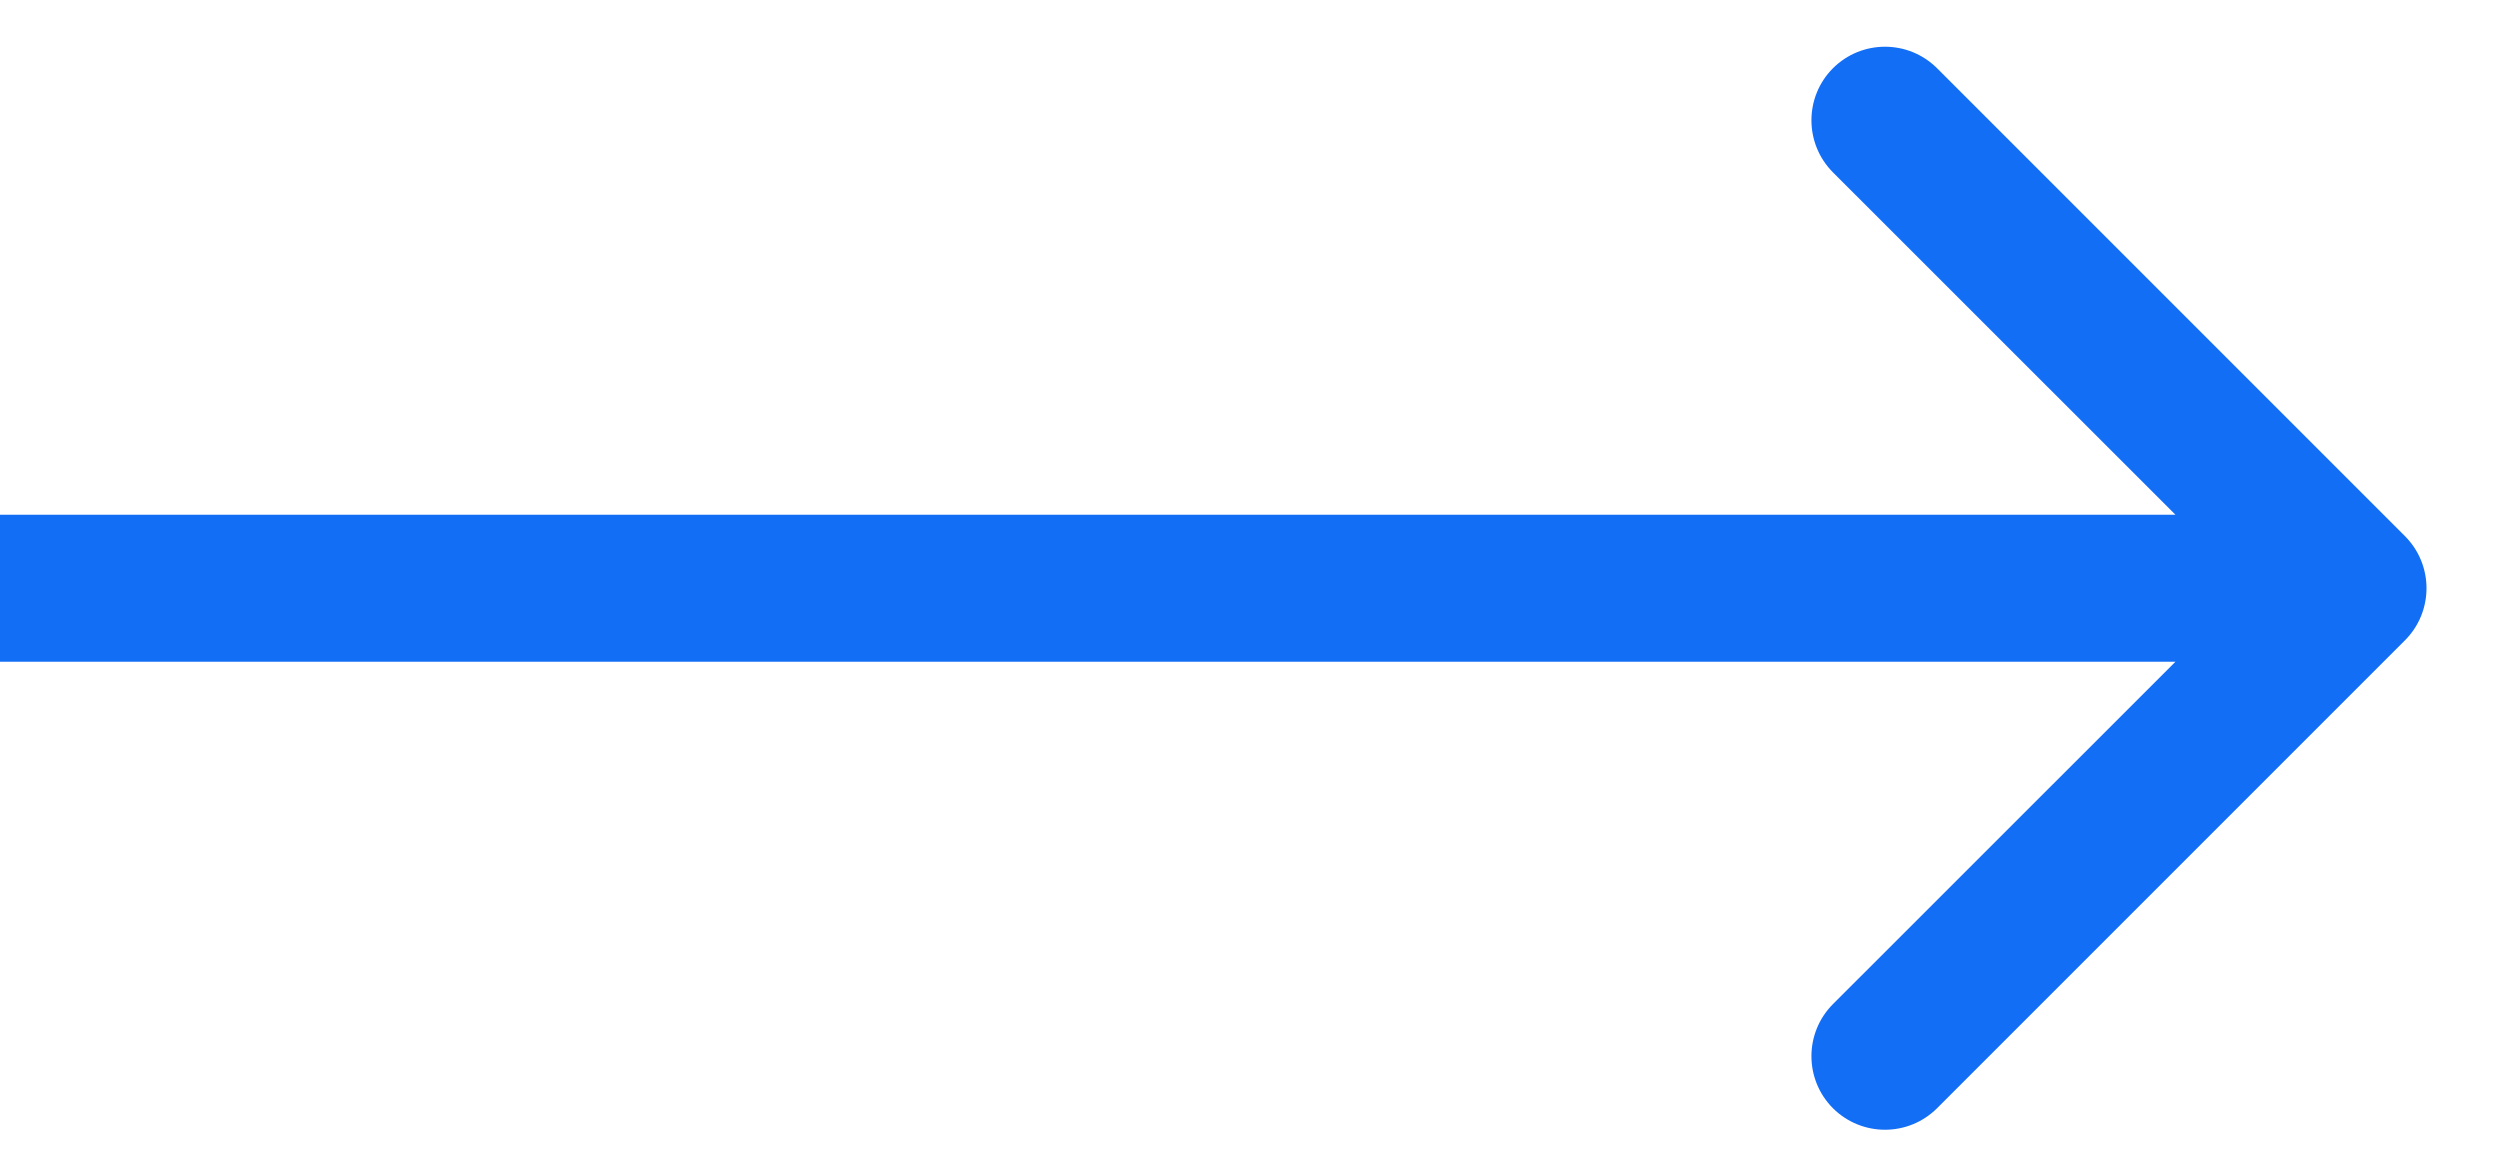 <?xml version="1.0" encoding="UTF-8"?> <svg xmlns="http://www.w3.org/2000/svg" width="17" height="8" viewBox="0 0 17 8" fill="none"> <path d="M16.354 4.354C16.549 4.158 16.549 3.842 16.354 3.646L13.172 0.464C12.976 0.269 12.66 0.269 12.464 0.464C12.269 0.66 12.269 0.976 12.464 1.172L15.293 4L12.464 6.828C12.269 7.024 12.269 7.34 12.464 7.536C12.66 7.731 12.976 7.731 13.172 7.536L16.354 4.354ZM0 4.5H16V3.5H0V4.5Z" fill="#136EF6"></path> </svg> 